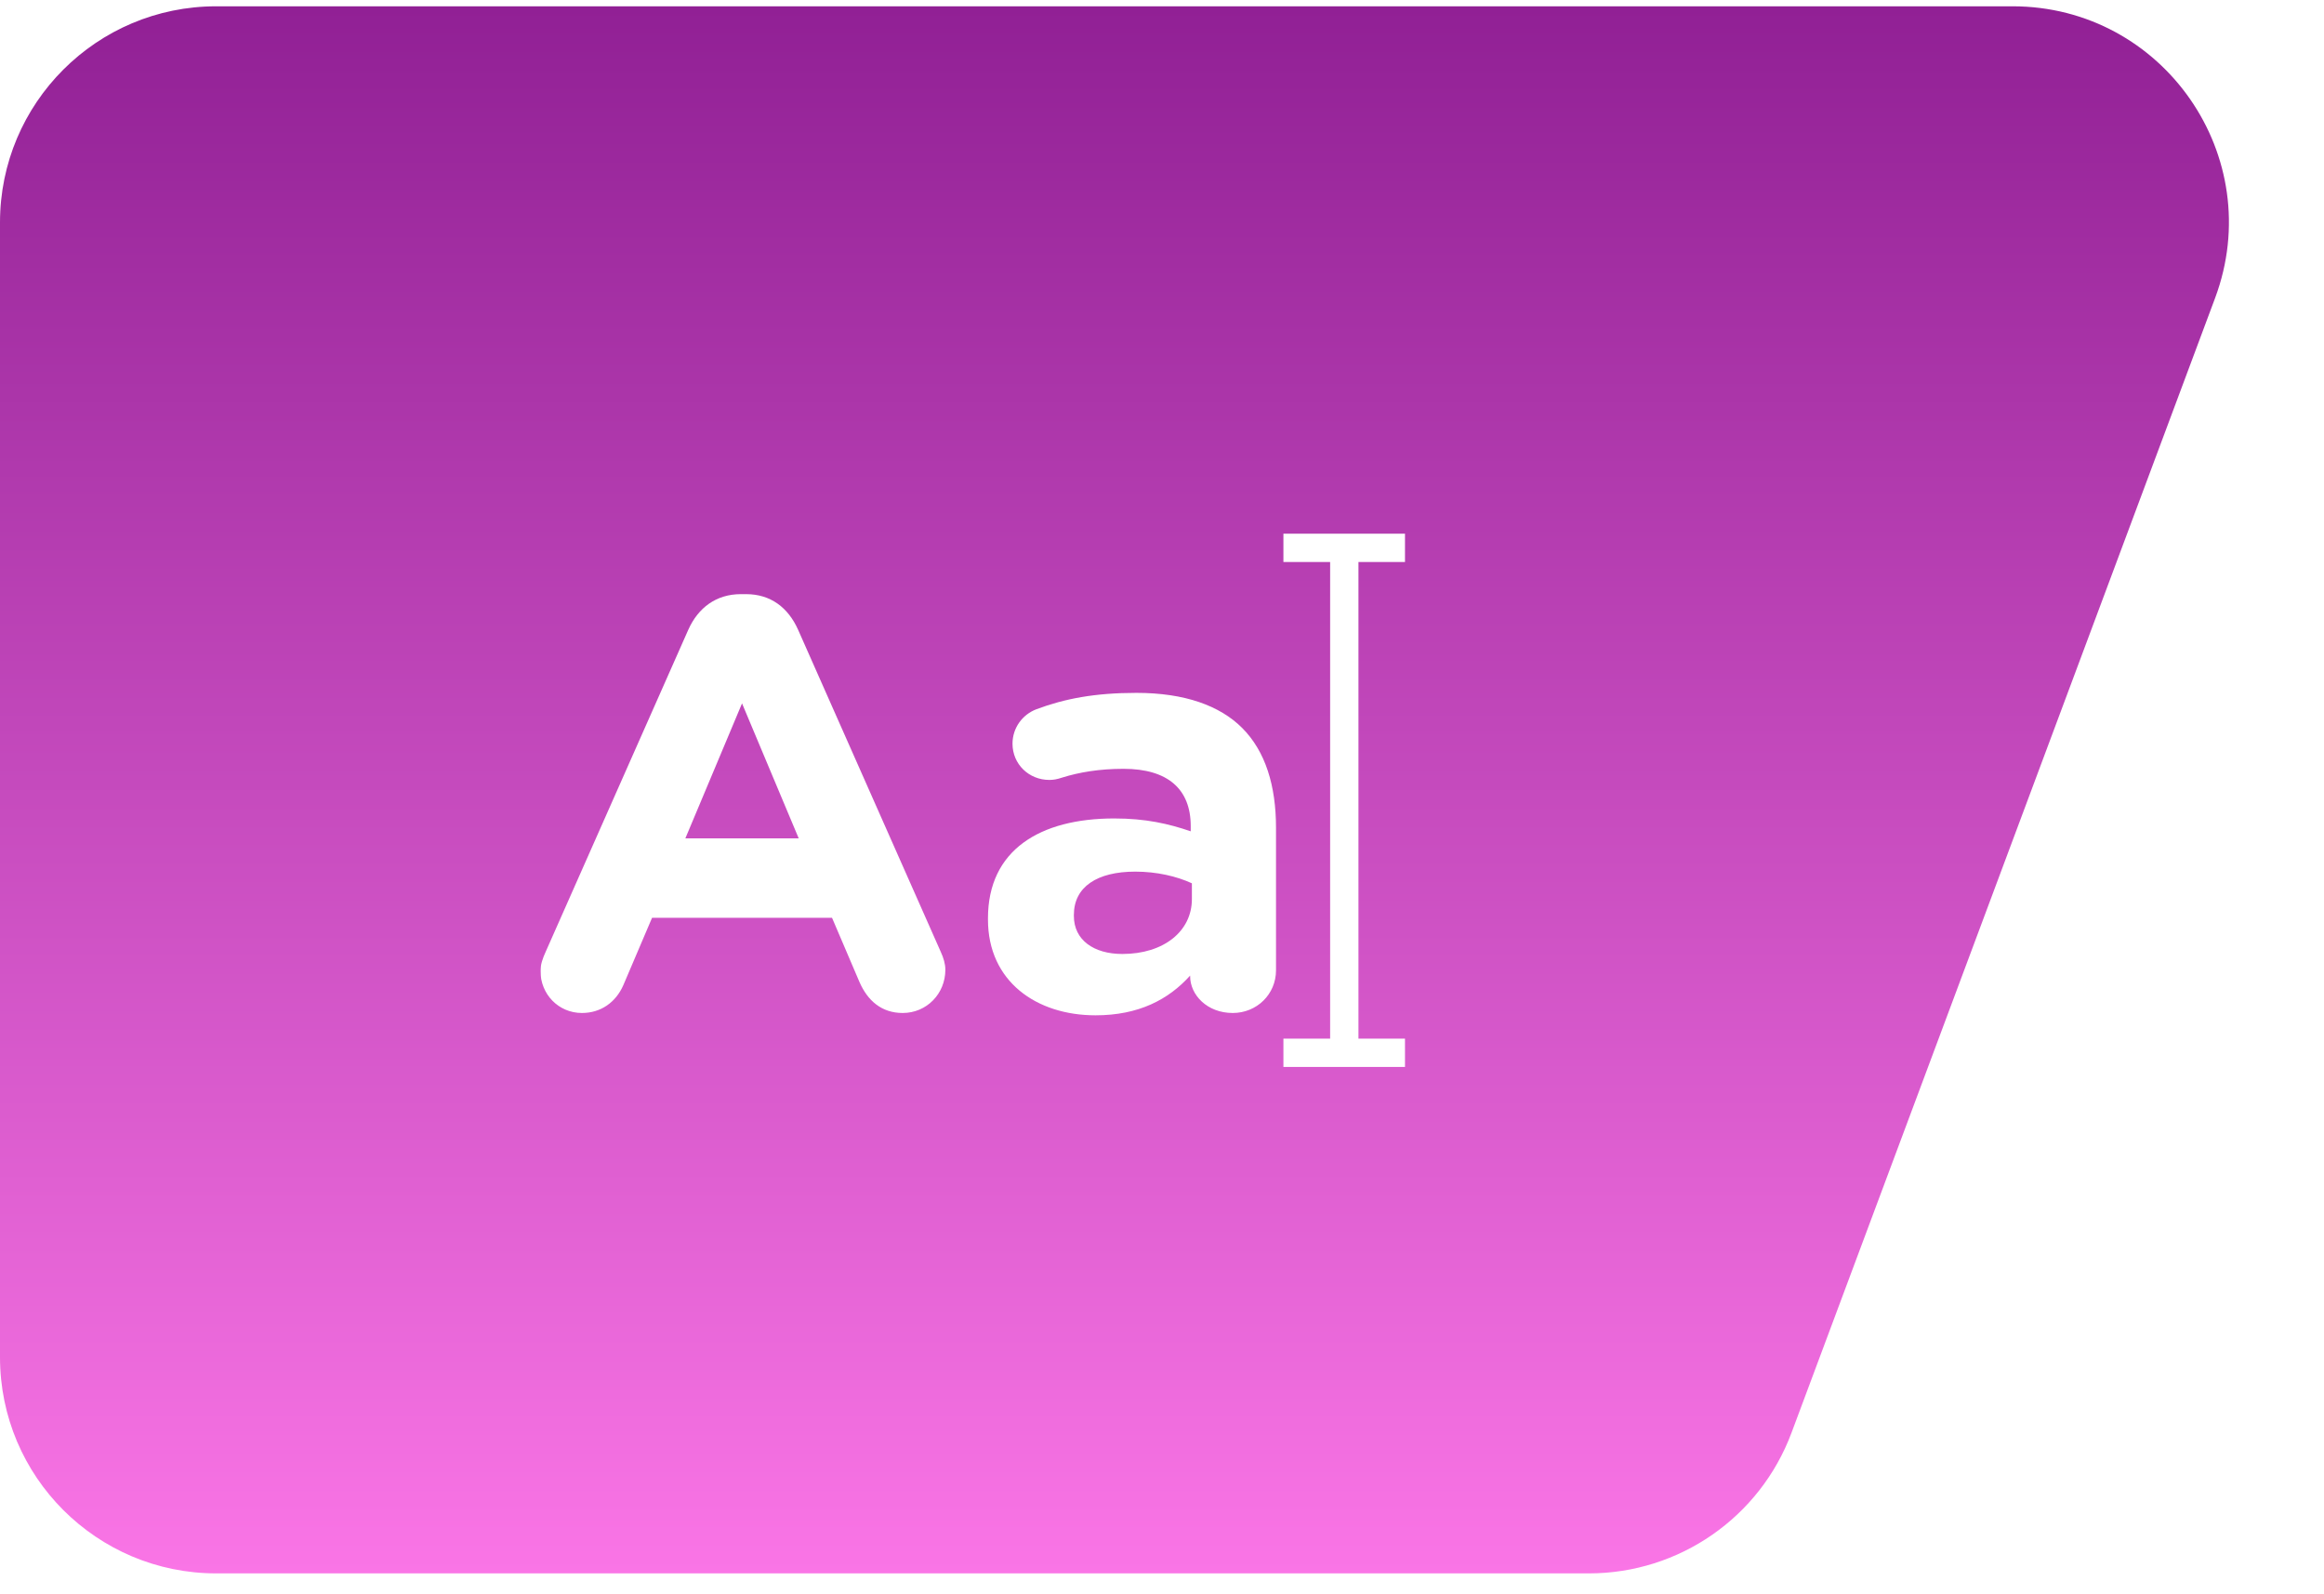 <svg width="86" height="59" viewBox="0 0 86 59" fill="none" xmlns="http://www.w3.org/2000/svg">
<path d="M0 8.233C0 3.815 3.582 0.233 8 0.233H74.475C80.055 0.233 83.921 5.803 81.97 11.031L66.294 53.031C65.126 56.159 62.138 58.233 58.799 58.233H8C3.582 58.233 0 54.652 0 50.233V8.233Z" fill="url(#paint0_linear_5522_447)"/>
<g clip-path="url(#clip0_5522_447)">
<g filter="url(#filter0_d_5522_447)">
<path d="M52 20.801V19.752H47.493V20.801H49.222V38.44H47.493V39.488H52V38.44H50.27V20.801H52Z" fill="white"/>
<path d="M20.195 35.222L25.47 23.309C25.837 22.488 26.508 21.99 27.416 21.99H27.61C28.518 21.99 29.167 22.488 29.534 23.309L34.81 35.222C34.918 35.46 34.983 35.676 34.983 35.892C34.983 36.779 34.291 37.492 33.405 37.492C32.626 37.492 32.107 37.038 31.805 36.346L30.789 33.968H24.13L23.07 36.454C22.789 37.103 22.227 37.492 21.535 37.492C20.67 37.492 20 36.8 20 35.935C20 35.698 20.086 35.46 20.195 35.222ZM29.556 31.028L27.459 26.033L25.362 31.028H29.556Z" fill="white"/>
<path d="M36.56 34.033V33.989C36.56 31.46 38.485 30.292 41.23 30.292C42.398 30.292 43.241 30.487 44.063 30.768V30.573C44.063 29.211 43.219 28.455 41.576 28.455C40.668 28.455 39.933 28.584 39.306 28.779C39.112 28.844 38.982 28.866 38.83 28.866C38.074 28.866 37.468 28.282 37.468 27.525C37.468 26.941 37.836 26.444 38.355 26.249C39.392 25.86 40.517 25.644 42.052 25.644C43.846 25.644 45.144 26.12 45.965 26.941C46.83 27.806 47.219 29.082 47.219 30.638V35.914C47.219 36.8 46.506 37.492 45.619 37.492C44.668 37.492 44.041 36.822 44.041 36.13V36.108C43.241 36.995 42.138 37.578 40.539 37.578C38.355 37.578 36.56 36.325 36.56 34.033ZM44.106 33.276V32.692C43.544 32.433 42.809 32.26 42.009 32.26C40.603 32.26 39.739 32.822 39.739 33.86V33.903C39.739 34.789 40.474 35.308 41.533 35.308C43.068 35.308 44.106 34.465 44.106 33.276Z" fill="white"/>
</g>
</g>
<defs>
<filter id="filter0_d_5522_447" x="8" y="7.752" width="56" height="43.736" filterUnits="userSpaceOnUse" color-interpolation-filters="sRGB">
<feFlood flood-opacity="0" result="BackgroundImageFix"/>
<feColorMatrix in="SourceAlpha" type="matrix" values="0 0 0 0 0 0 0 0 0 0 0 0 0 0 0 0 0 0 127 0" result="hardAlpha"/>
<feOffset/>
<feGaussianBlur stdDeviation="6"/>
<feComposite in2="hardAlpha" operator="out"/>
<feColorMatrix type="matrix" values="0 0 0 0 0 0 0 0 0 0 0 0 0 0 0 0 0 0 0.25 0"/>
<feBlend mode="normal" in2="BackgroundImageFix" result="effect1_dropShadow_5522_447"/>
<feBlend mode="normal" in="SourceGraphic" in2="effect1_dropShadow_5522_447" result="shape"/>
</filter>
<linearGradient id="paint0_linear_5522_447" x1="43" y1="0.233" x2="43" y2="58.233" gradientUnits="userSpaceOnUse">
<stop stop-color="#912095"/>
<stop offset="1" stop-color="#FA75E6"/>
</linearGradient>
<clipPath id="clip0_5522_447">
<rect width="32" height="32" fill="white" transform="translate(20 13.62)"/>
</clipPath>
</defs>
</svg>
